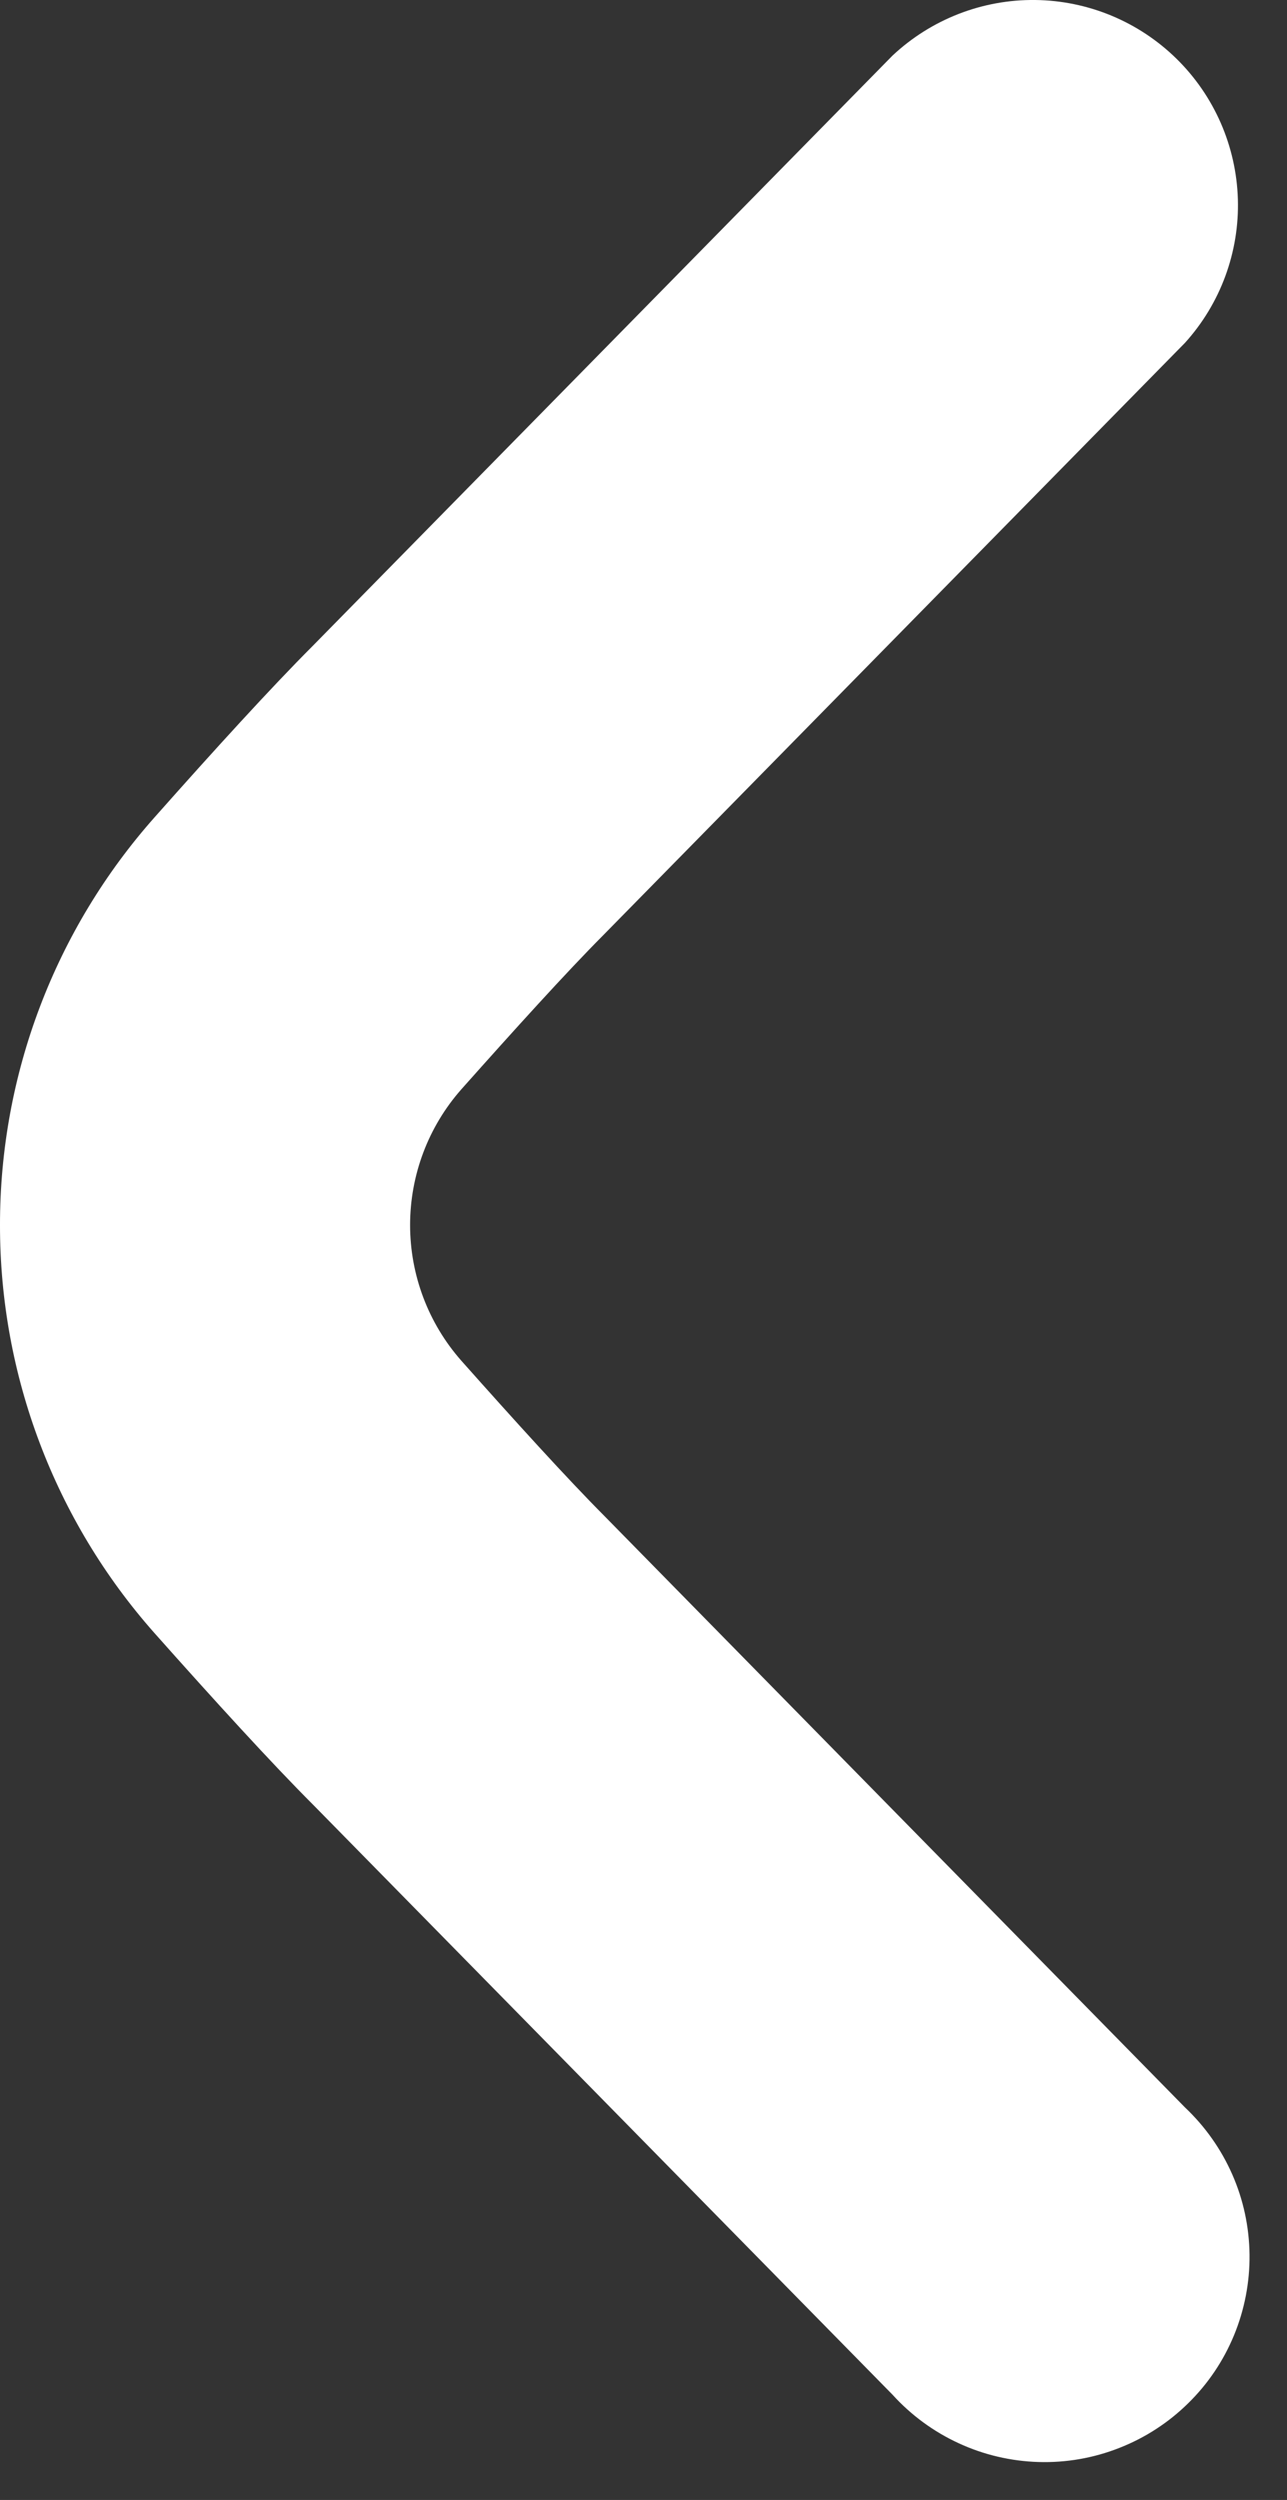 <svg width="17" height="33" viewBox="0 0 17 33" fill="none" xmlns="http://www.w3.org/2000/svg">
<rect x="0" y="0" width="17" height="33" fill="#333333" stroke="none"/>
<path d="M4.97789e-06 16.172C-0.002 18.154 0.723 20.069 2.037 21.553C2.825 22.439 3.591 23.279 4.141 23.828L11.789 31.61C12.034 31.88 12.331 32.098 12.663 32.251C12.994 32.404 13.353 32.488 13.717 32.499C14.082 32.51 14.445 32.447 14.785 32.313C15.125 32.18 15.434 31.98 15.694 31.724C15.955 31.469 16.161 31.163 16.3 30.826C16.439 30.489 16.509 30.127 16.505 29.762C16.501 29.397 16.424 29.037 16.277 28.703C16.13 28.369 15.917 28.068 15.652 27.818L7.99 20.018C7.483 19.509 6.795 18.75 6.094 17.962C5.657 17.467 5.417 16.83 5.417 16.171C5.417 15.511 5.657 14.874 6.094 14.379C6.793 13.594 7.48 12.835 7.971 12.342L15.652 4.526C16.121 4.008 16.372 3.328 16.351 2.629C16.33 1.93 16.04 1.266 15.541 0.776C15.042 0.286 14.373 0.008 13.674 0C12.974 -0.008 12.299 0.256 11.789 0.734L4.128 8.529C3.586 9.071 2.828 9.902 2.045 10.785C0.726 12.269 -0.002 14.186 4.97789e-06 16.172Z" fill="white"/>
</svg>
